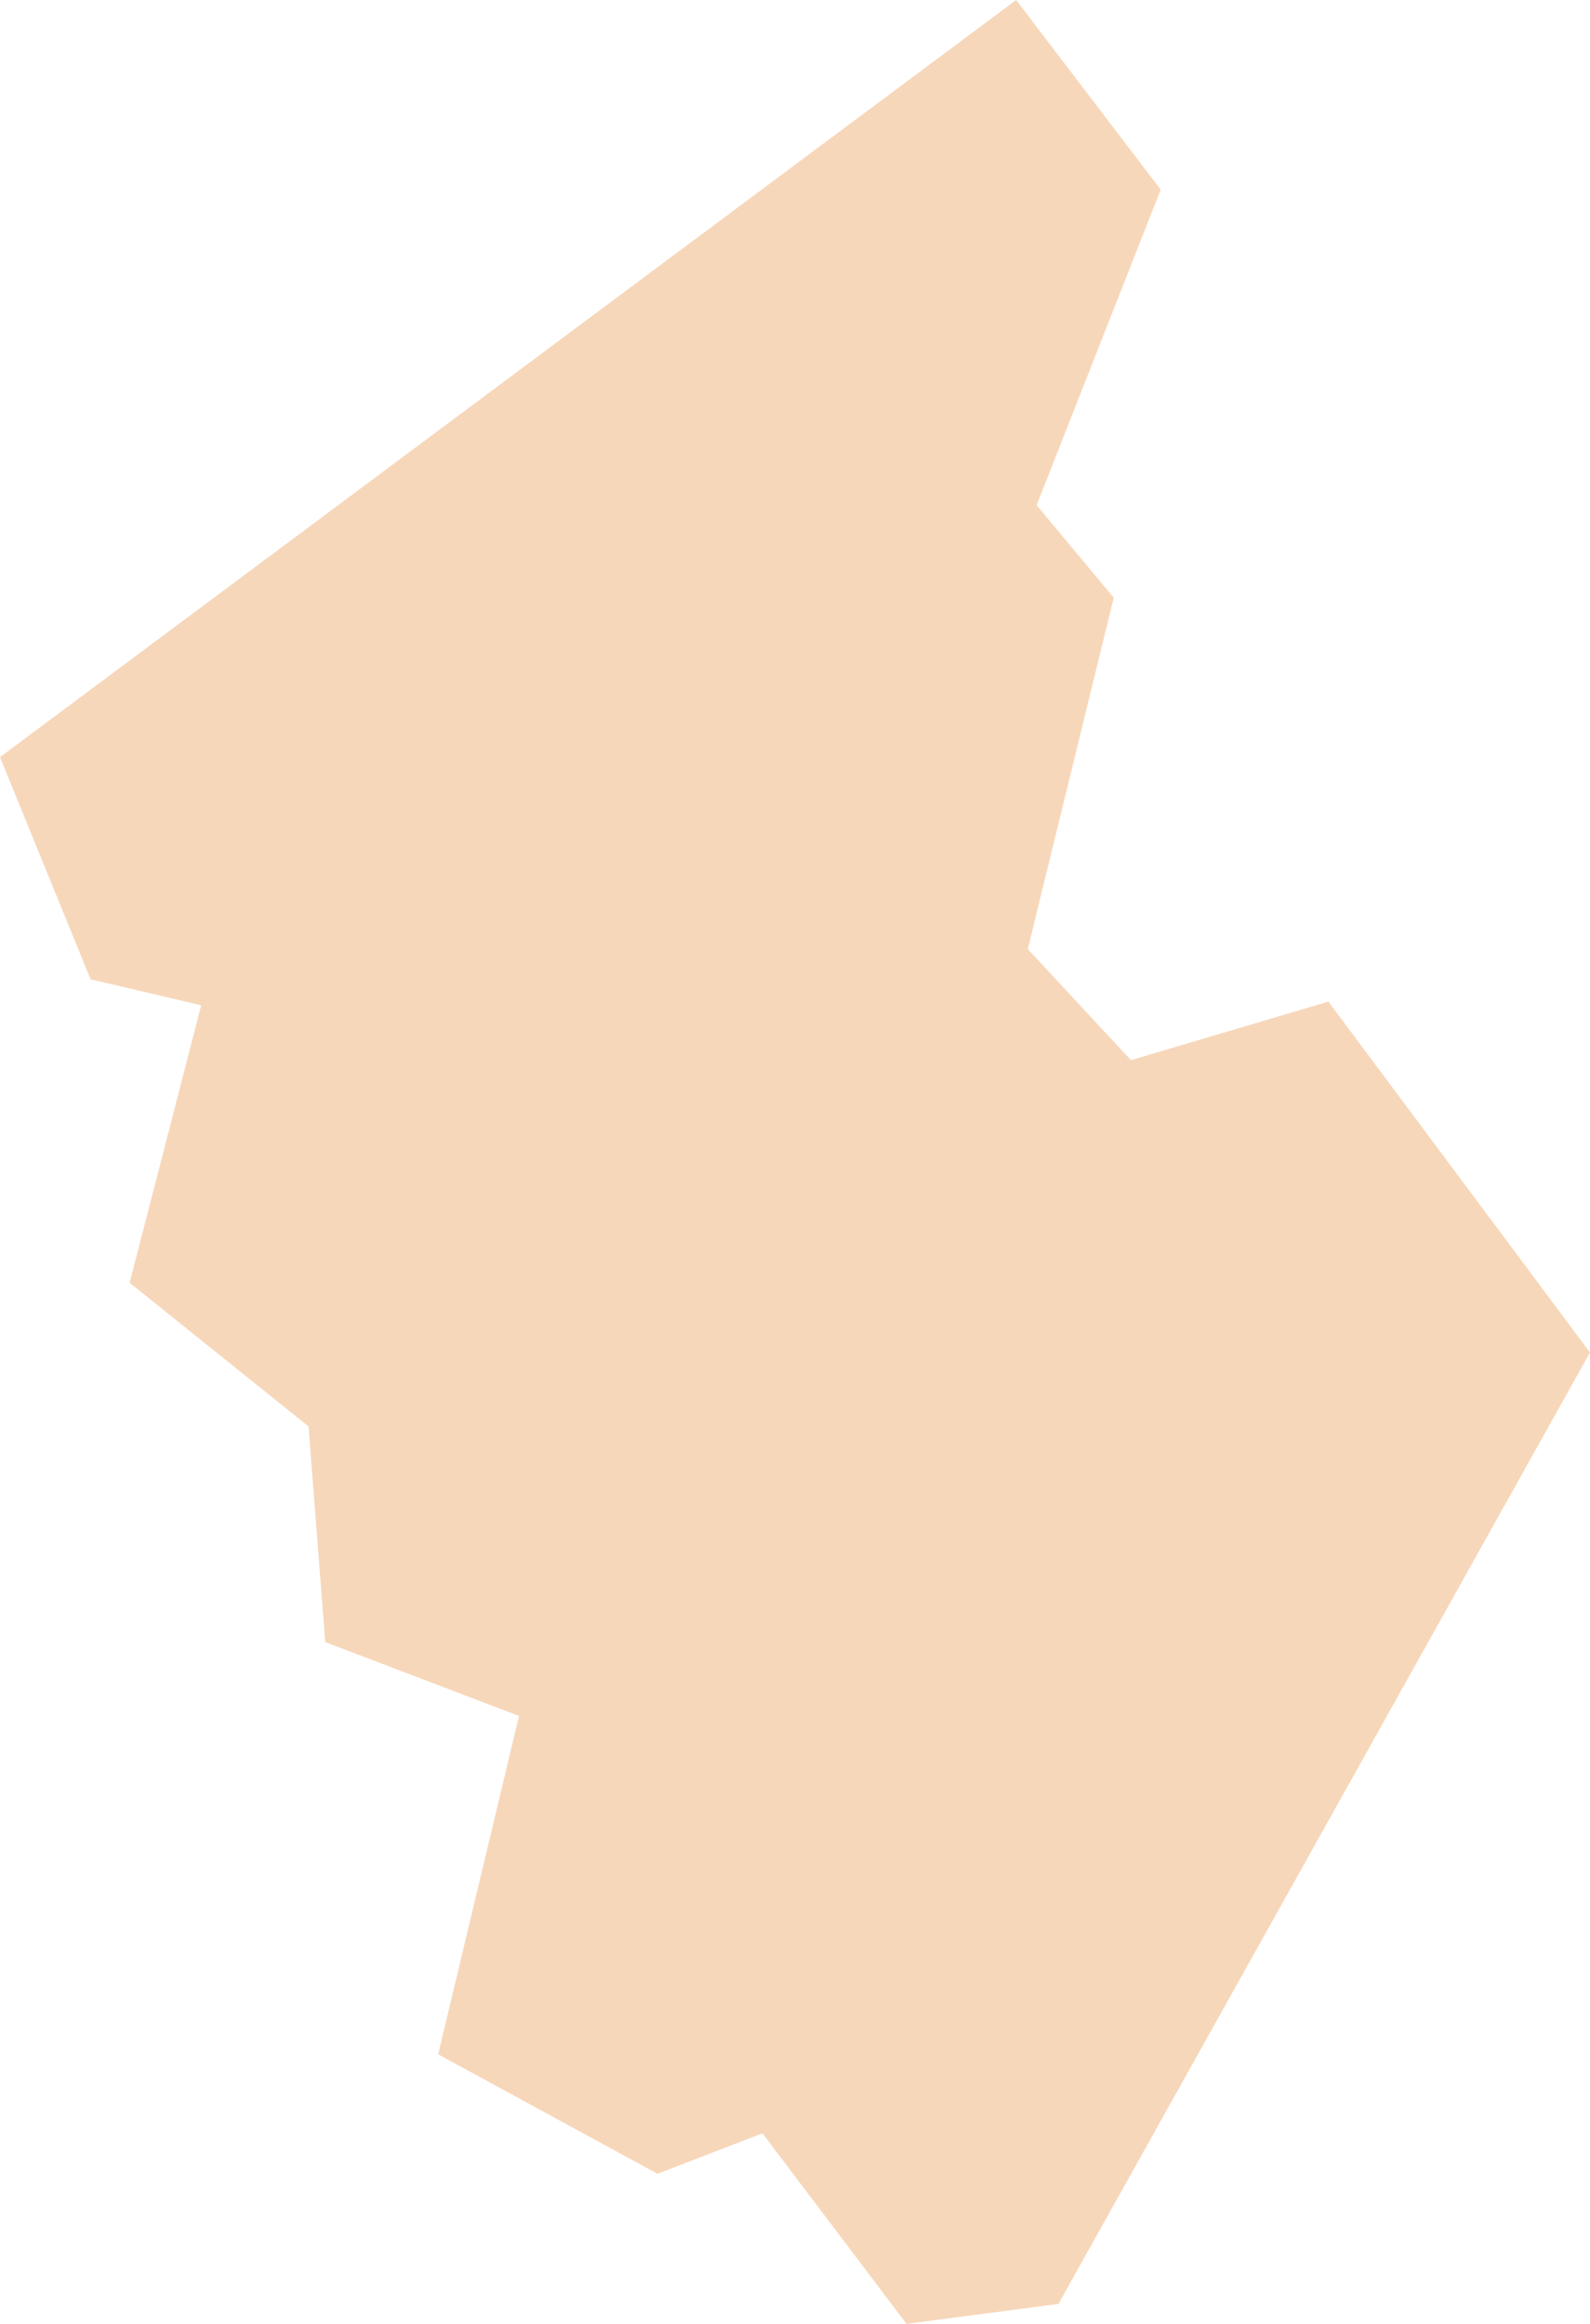 <?xml version="1.0" encoding="UTF-8" standalone="no"?><svg xmlns="http://www.w3.org/2000/svg" xmlns:xlink="http://www.w3.org/1999/xlink" fill="#000000" height="500" preserveAspectRatio="xMidYMid meet" version="1" viewBox="78.9 0.0 342.2 500.0" width="342.2" zoomAndPan="magnify"><g id="change1_1"><path d="M421.1 291L364.8 215.5 322.3 228.1 300.1 204.2 318.6 128.6 302 108.7 328.7 40.8 297.6 0 78.9 162.9 98.4 210.7 122.2 216.3 106.8 276 145.3 306.9 148.9 353.3 190.6 369.2 173.2 442 220.4 467.7 243 459 274 500 306.7 495.7 421.1 291z" fill="#f7d7ba"/></g></svg>